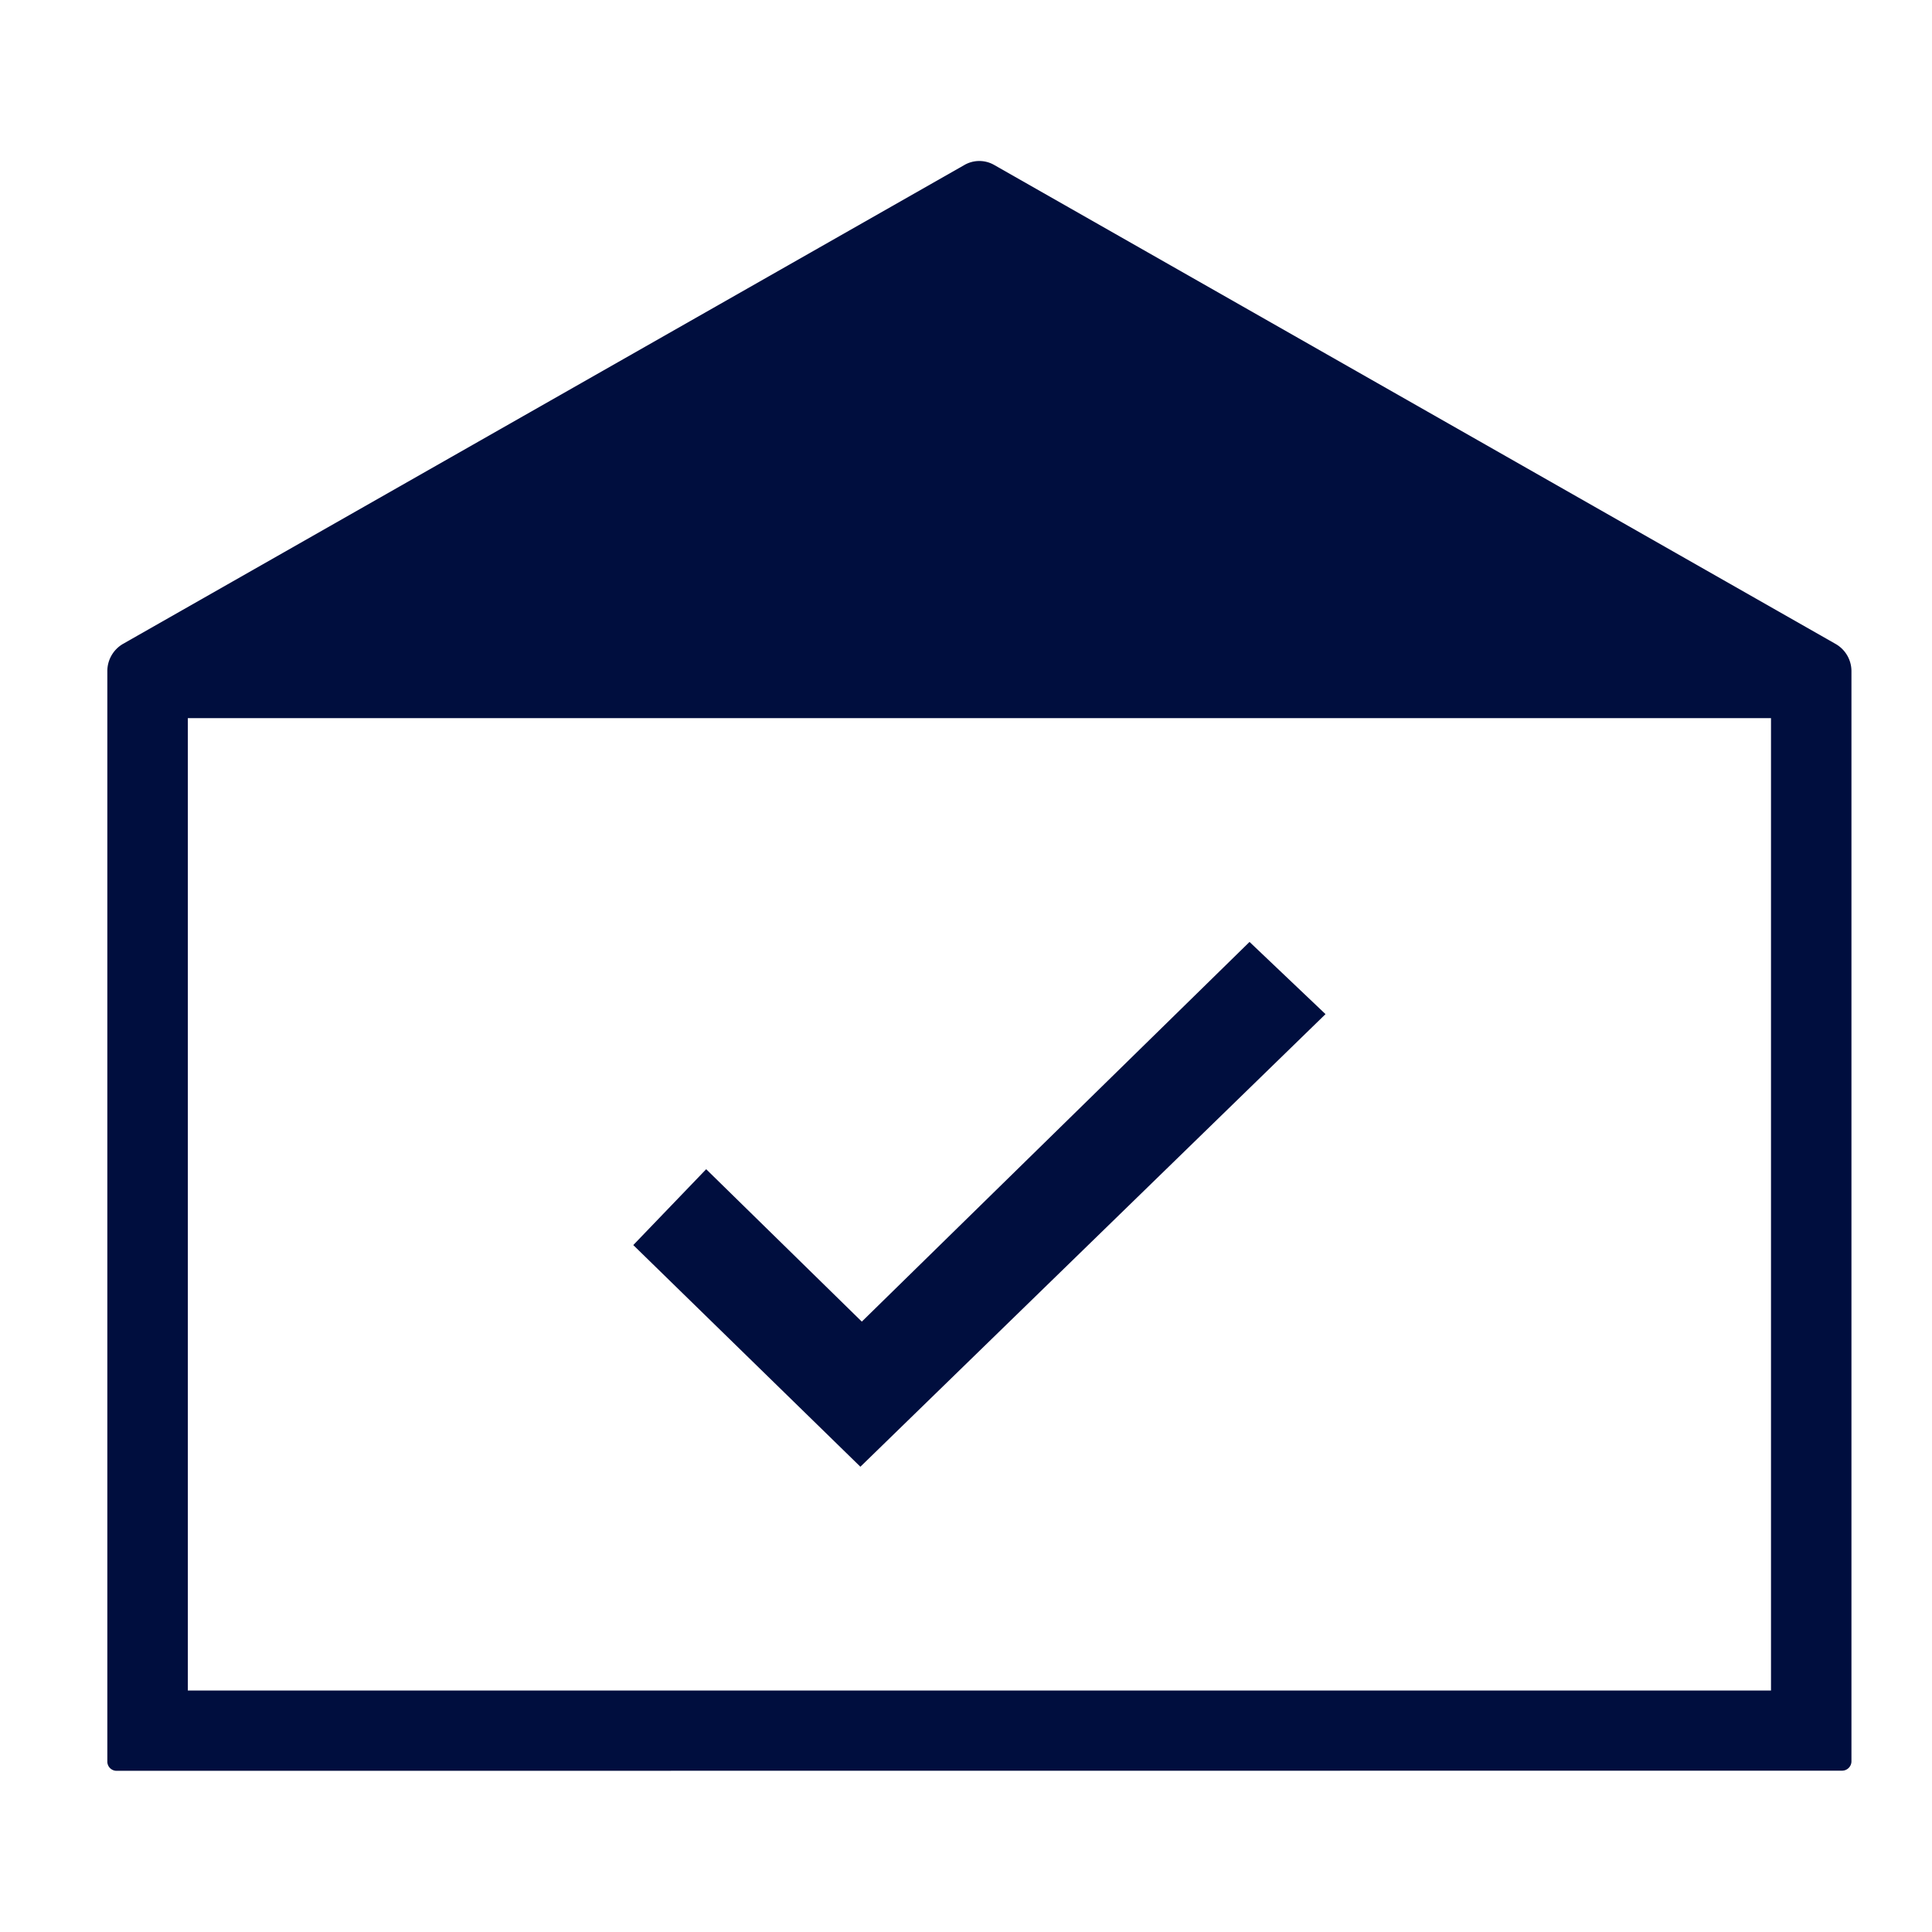 <?xml version="1.0" encoding="UTF-8"?> <svg xmlns="http://www.w3.org/2000/svg" width="72" height="72" viewBox="0 0 72 72"><g id="warehouse" transform="translate(-956.85 -1430.362)"><rect id="Rectangle_6203" data-name="Rectangle 6203" width="72" height="72" transform="translate(956.85 1430.362)" fill="#ccced8" opacity="0"></rect><path id="Union_203" data-name="Union 203" d="M1556.508,616.811V576.174a1.174,1.174,0,0,1,.58-1.014l31.353-17.845a1.114,1.114,0,0,1,1.127,0l31.348,17.845a1.167,1.167,0,0,1,.59,1.014V616.8a.35.35,0,0,1-.344.35l-64.309.005A.344.344,0,0,1,1556.508,616.811Zm3-2.649h59V577.924h-59Zm16.6-16.6,2.717-2.827,5.8,5.68,14.449-14.15,2.832,2.691-17.334,16.867Z" transform="translate(-595.658 879.2)" fill="#000e3e"></path></g></svg> 